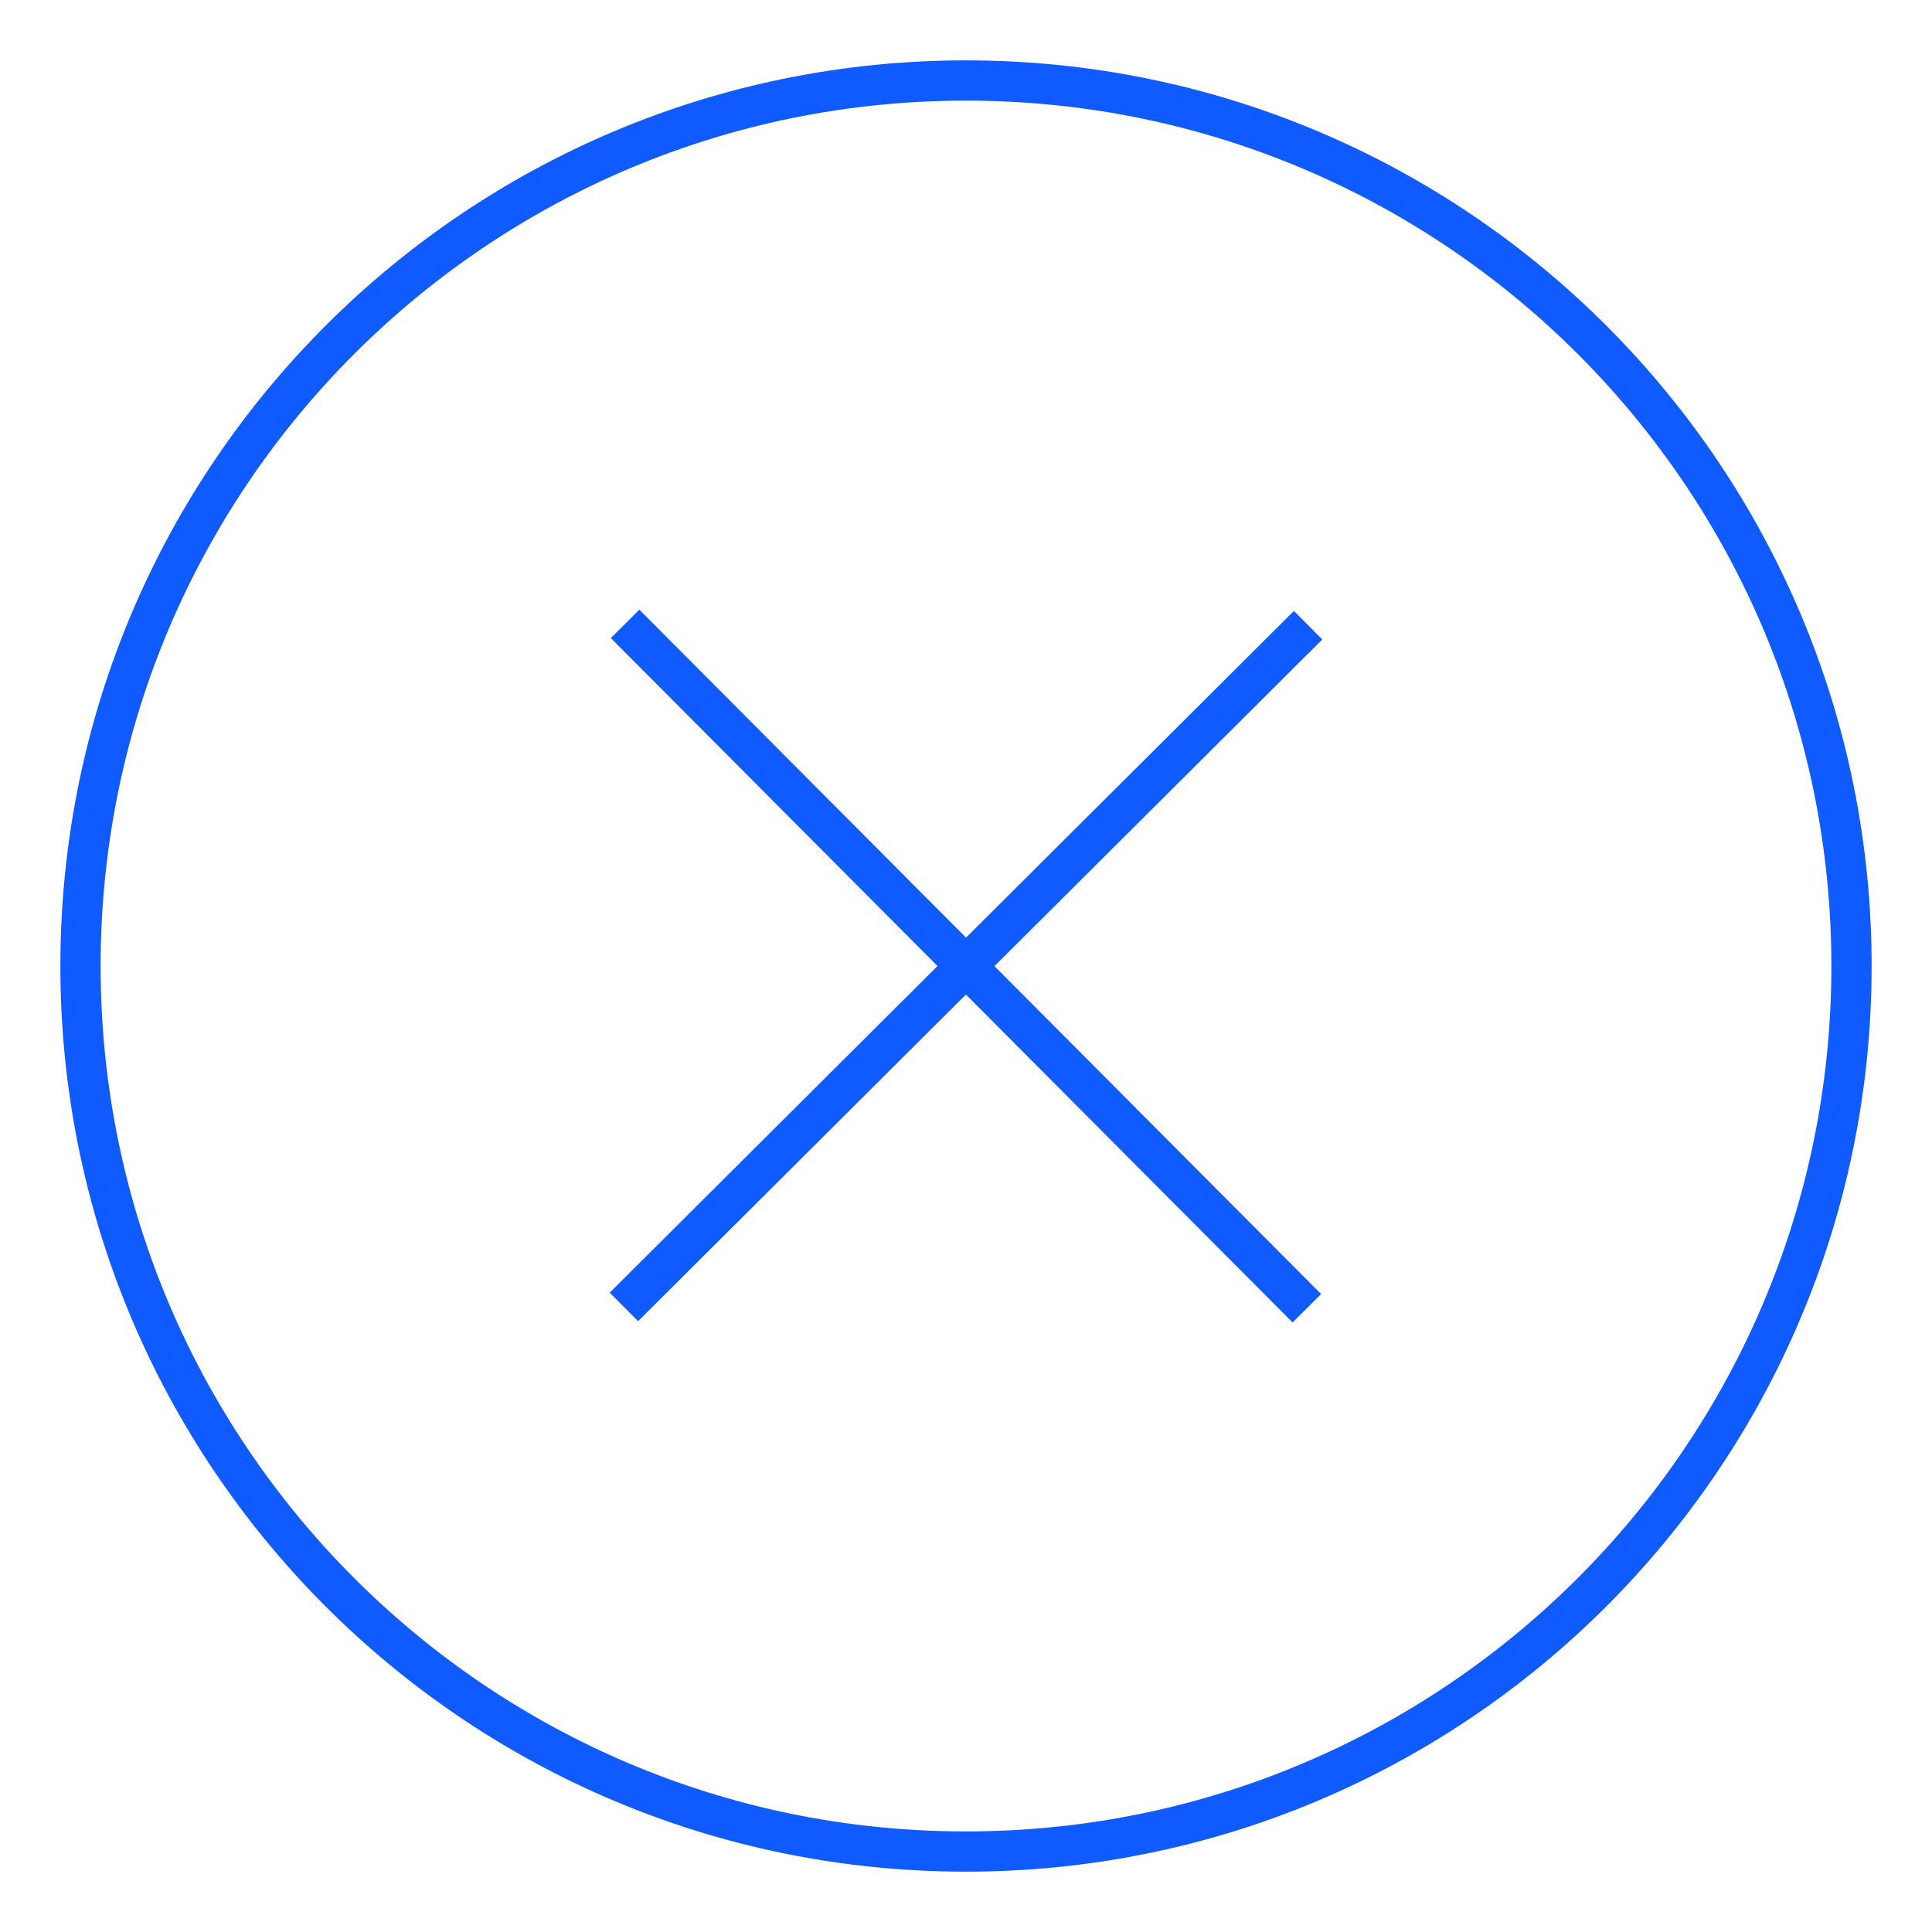 <svg xmlns="http://www.w3.org/2000/svg" viewBox="0 0 48 48" style="stroke: #0f5bff;">
  <path d="M46 24.043c-.023 12.15-9.893 21.98-22.042 21.958C11.806 45.98 1.978 36.11 2 23.96 2.023 11.808 11.89 1.978 24.042 2c12.15.024 21.98 9.892 21.958 22.043zm-13.5-8.51l-17 16.937m16.968.033L15.53 15.5" fill="none"/>
</svg>